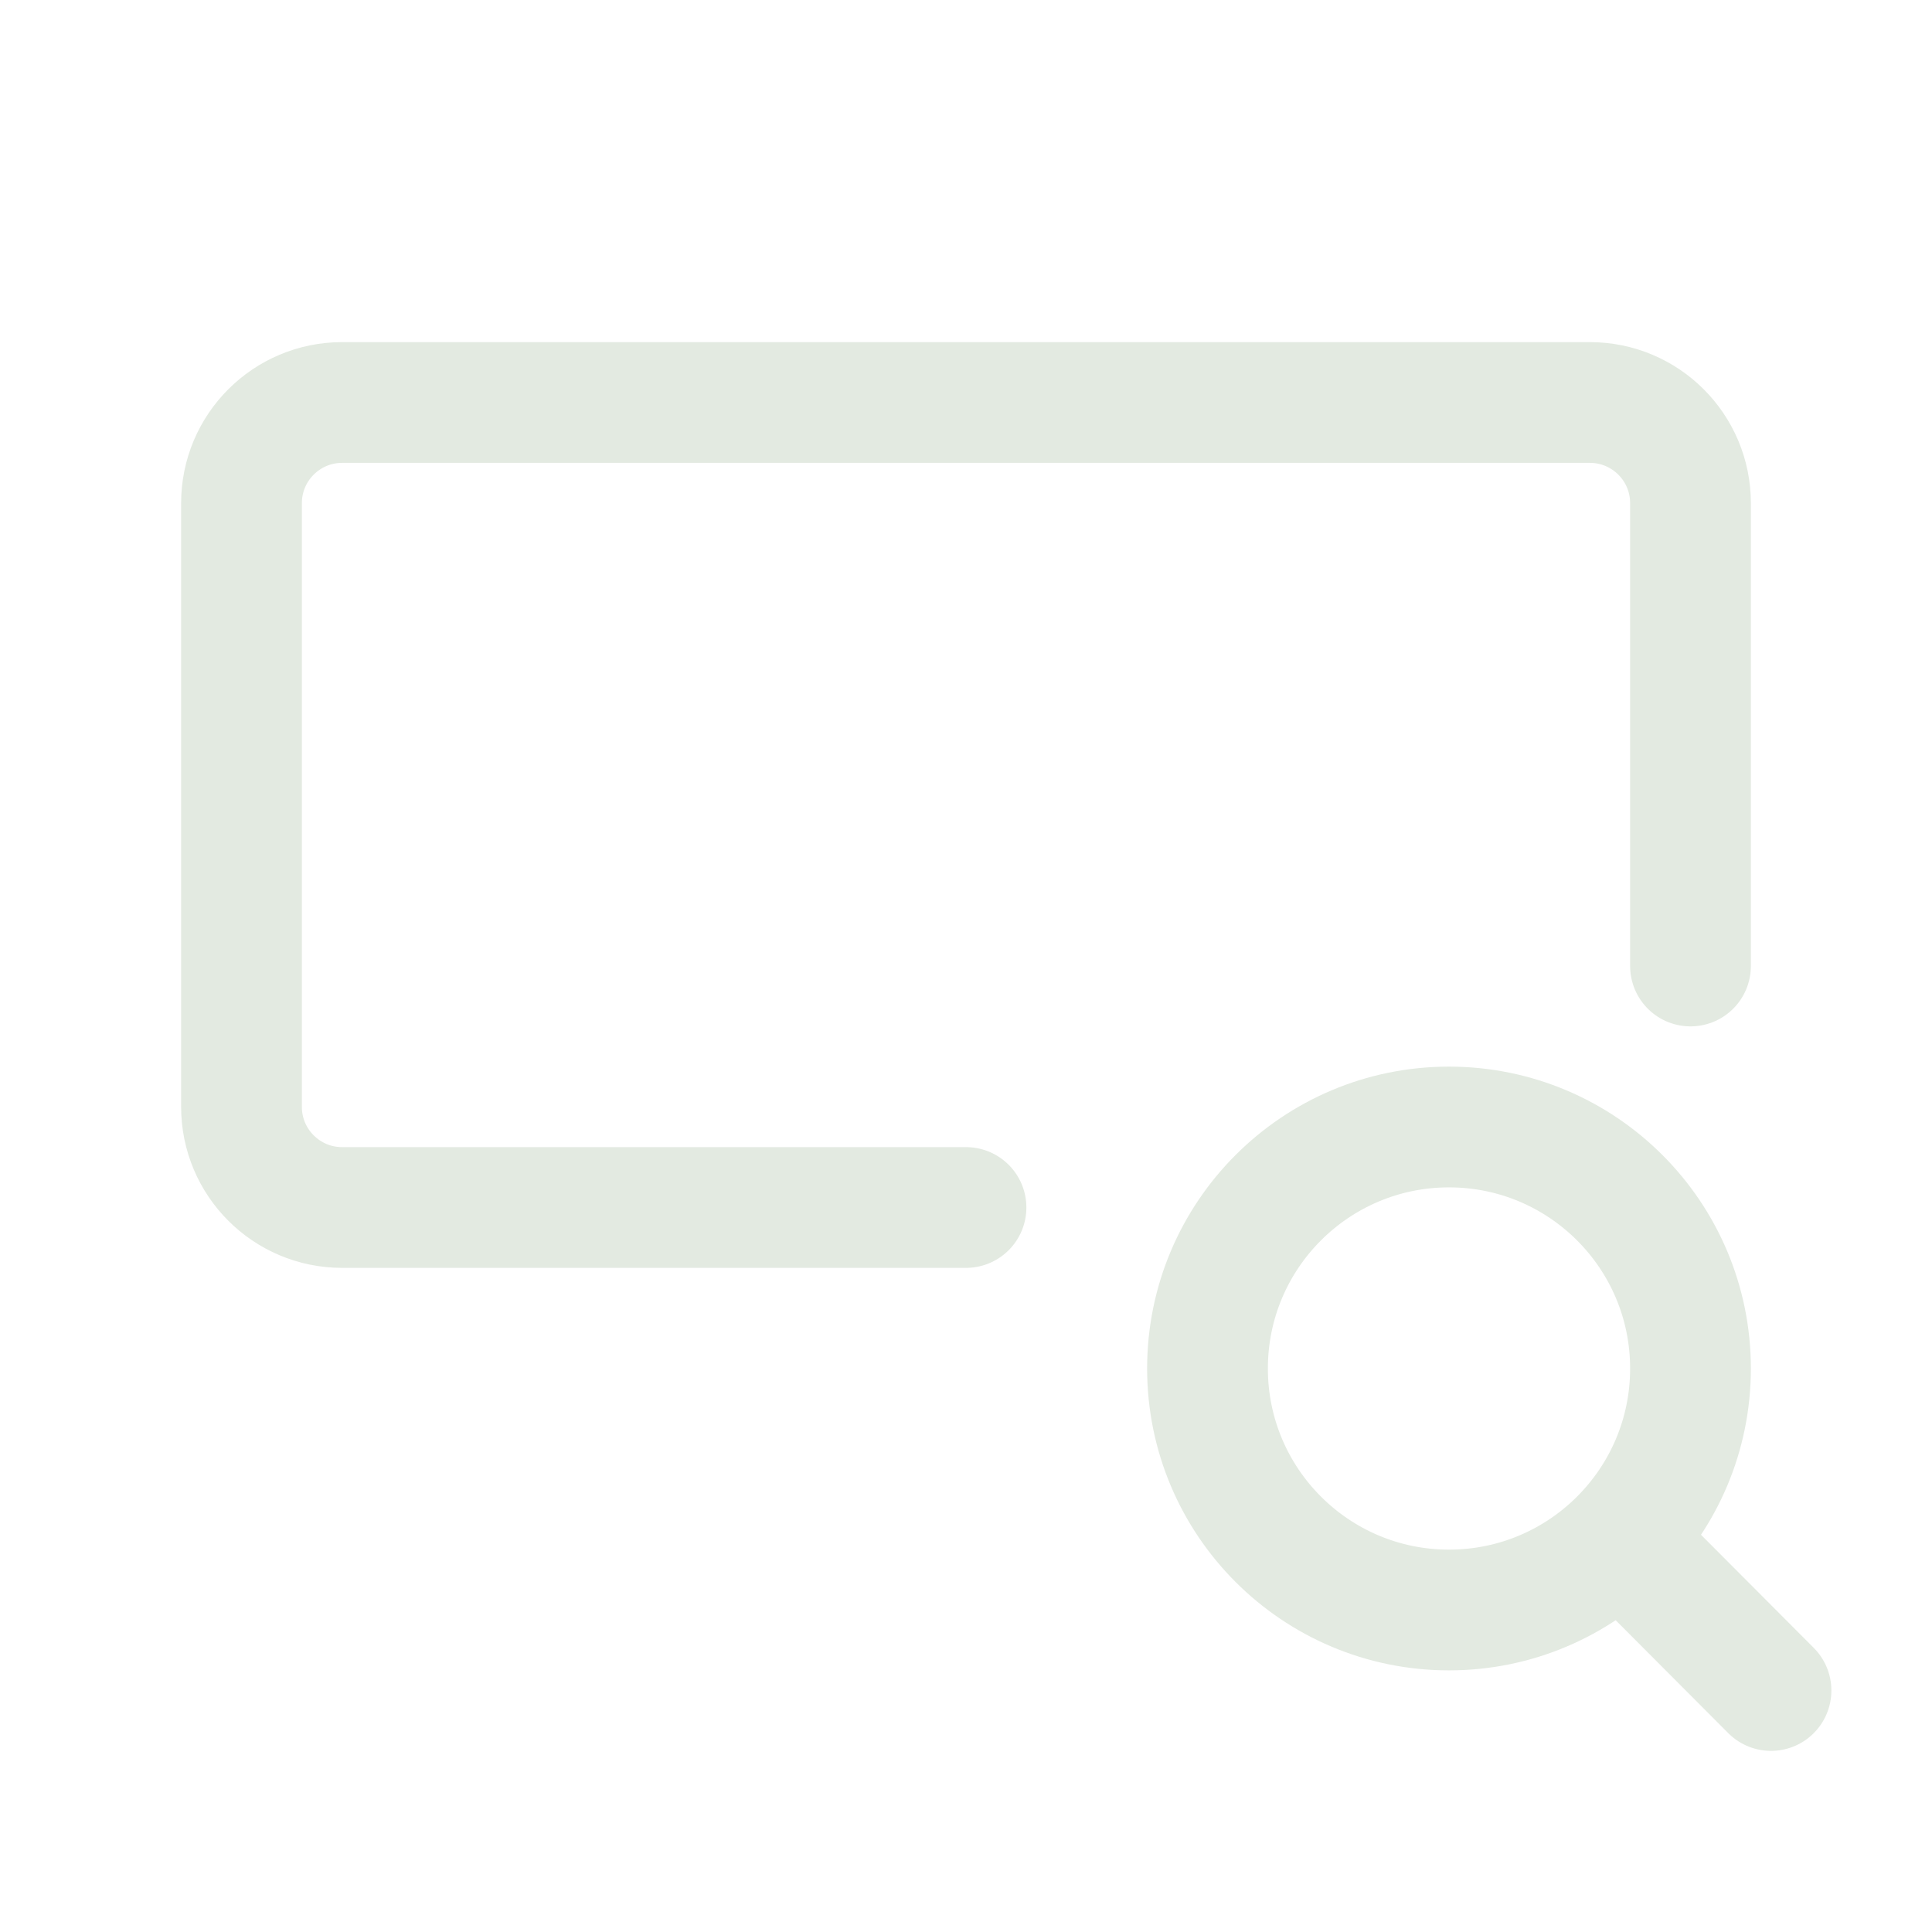 <svg width="96" height="96" viewBox="0 0 96 96" fill="none" xmlns="http://www.w3.org/2000/svg">
<path d="M84 48V25C84 22.239 81.761 20 79 20H17C14.239 20 12 22.239 12 25V55C12 57.761 14.239 60 17 60H48" stroke="#E3EAE1" stroke-width="6" stroke-linecap="round" stroke-linejoin="round"/>
<path d="M80.497 76.474C82.662 74.303 84 71.308 84 68C84 61.373 78.627 56 72 56C65.373 56 60 61.373 60 68C60 74.627 65.373 80 72 80C75.319 80 78.324 78.652 80.497 76.474ZM80.497 76.474L88 84" stroke="#E3EAE1" stroke-width="6" stroke-linecap="round" stroke-linejoin="round"/>
</svg>
